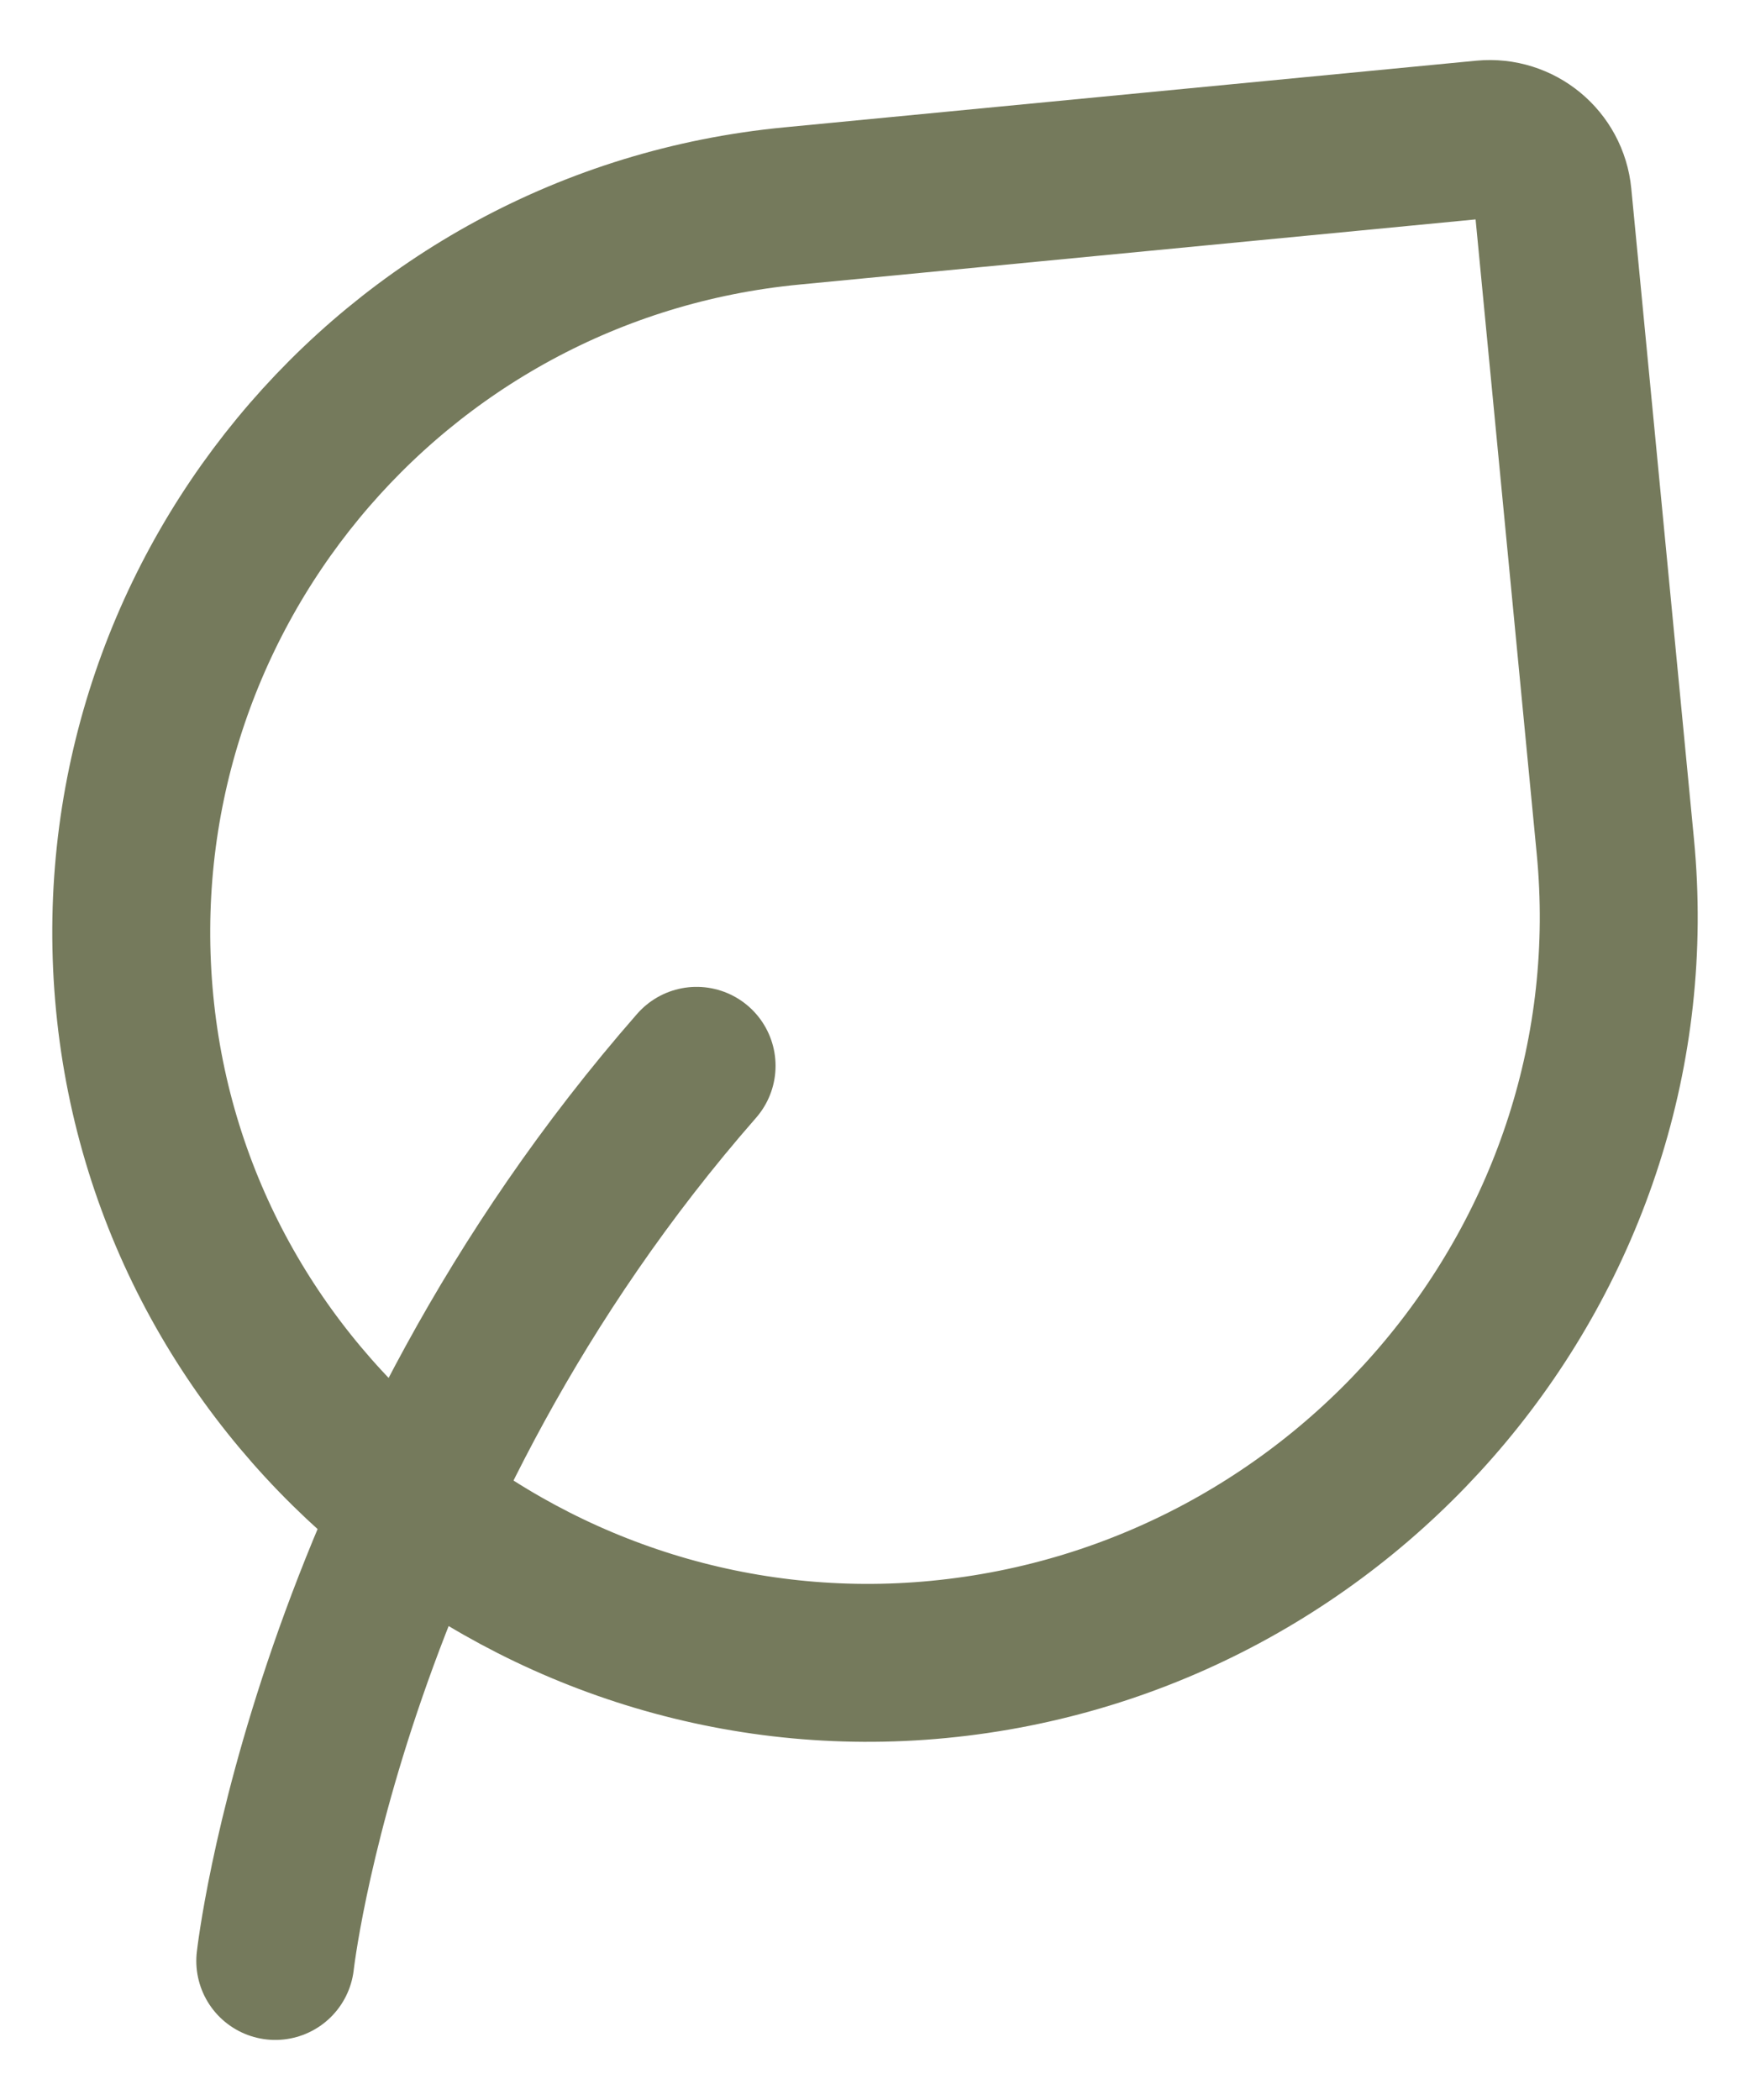 <?xml version="1.0" encoding="UTF-8"?> <svg xmlns="http://www.w3.org/2000/svg" width="20" height="24" viewBox="0 0 20 24" fill="none"> <path d="M3.146 22.411C3.146 22.411 3.748 16.995 7.961 12.181" stroke="#757A5C" stroke-width="1.805" stroke-linecap="round" stroke-linejoin="round"></path> <path d="M17.745 2.242L18.461 9.673C18.911 14.35 15.405 18.515 10.727 18.965C6.138 19.407 1.981 16.052 1.539 11.463C1.097 6.874 4.459 2.795 9.048 2.354L16.957 1.592C17.354 1.554 17.707 1.845 17.745 2.242Z" stroke="#757A5C" stroke-width="1.805" stroke-linecap="round" stroke-linejoin="round"></path> </svg> 